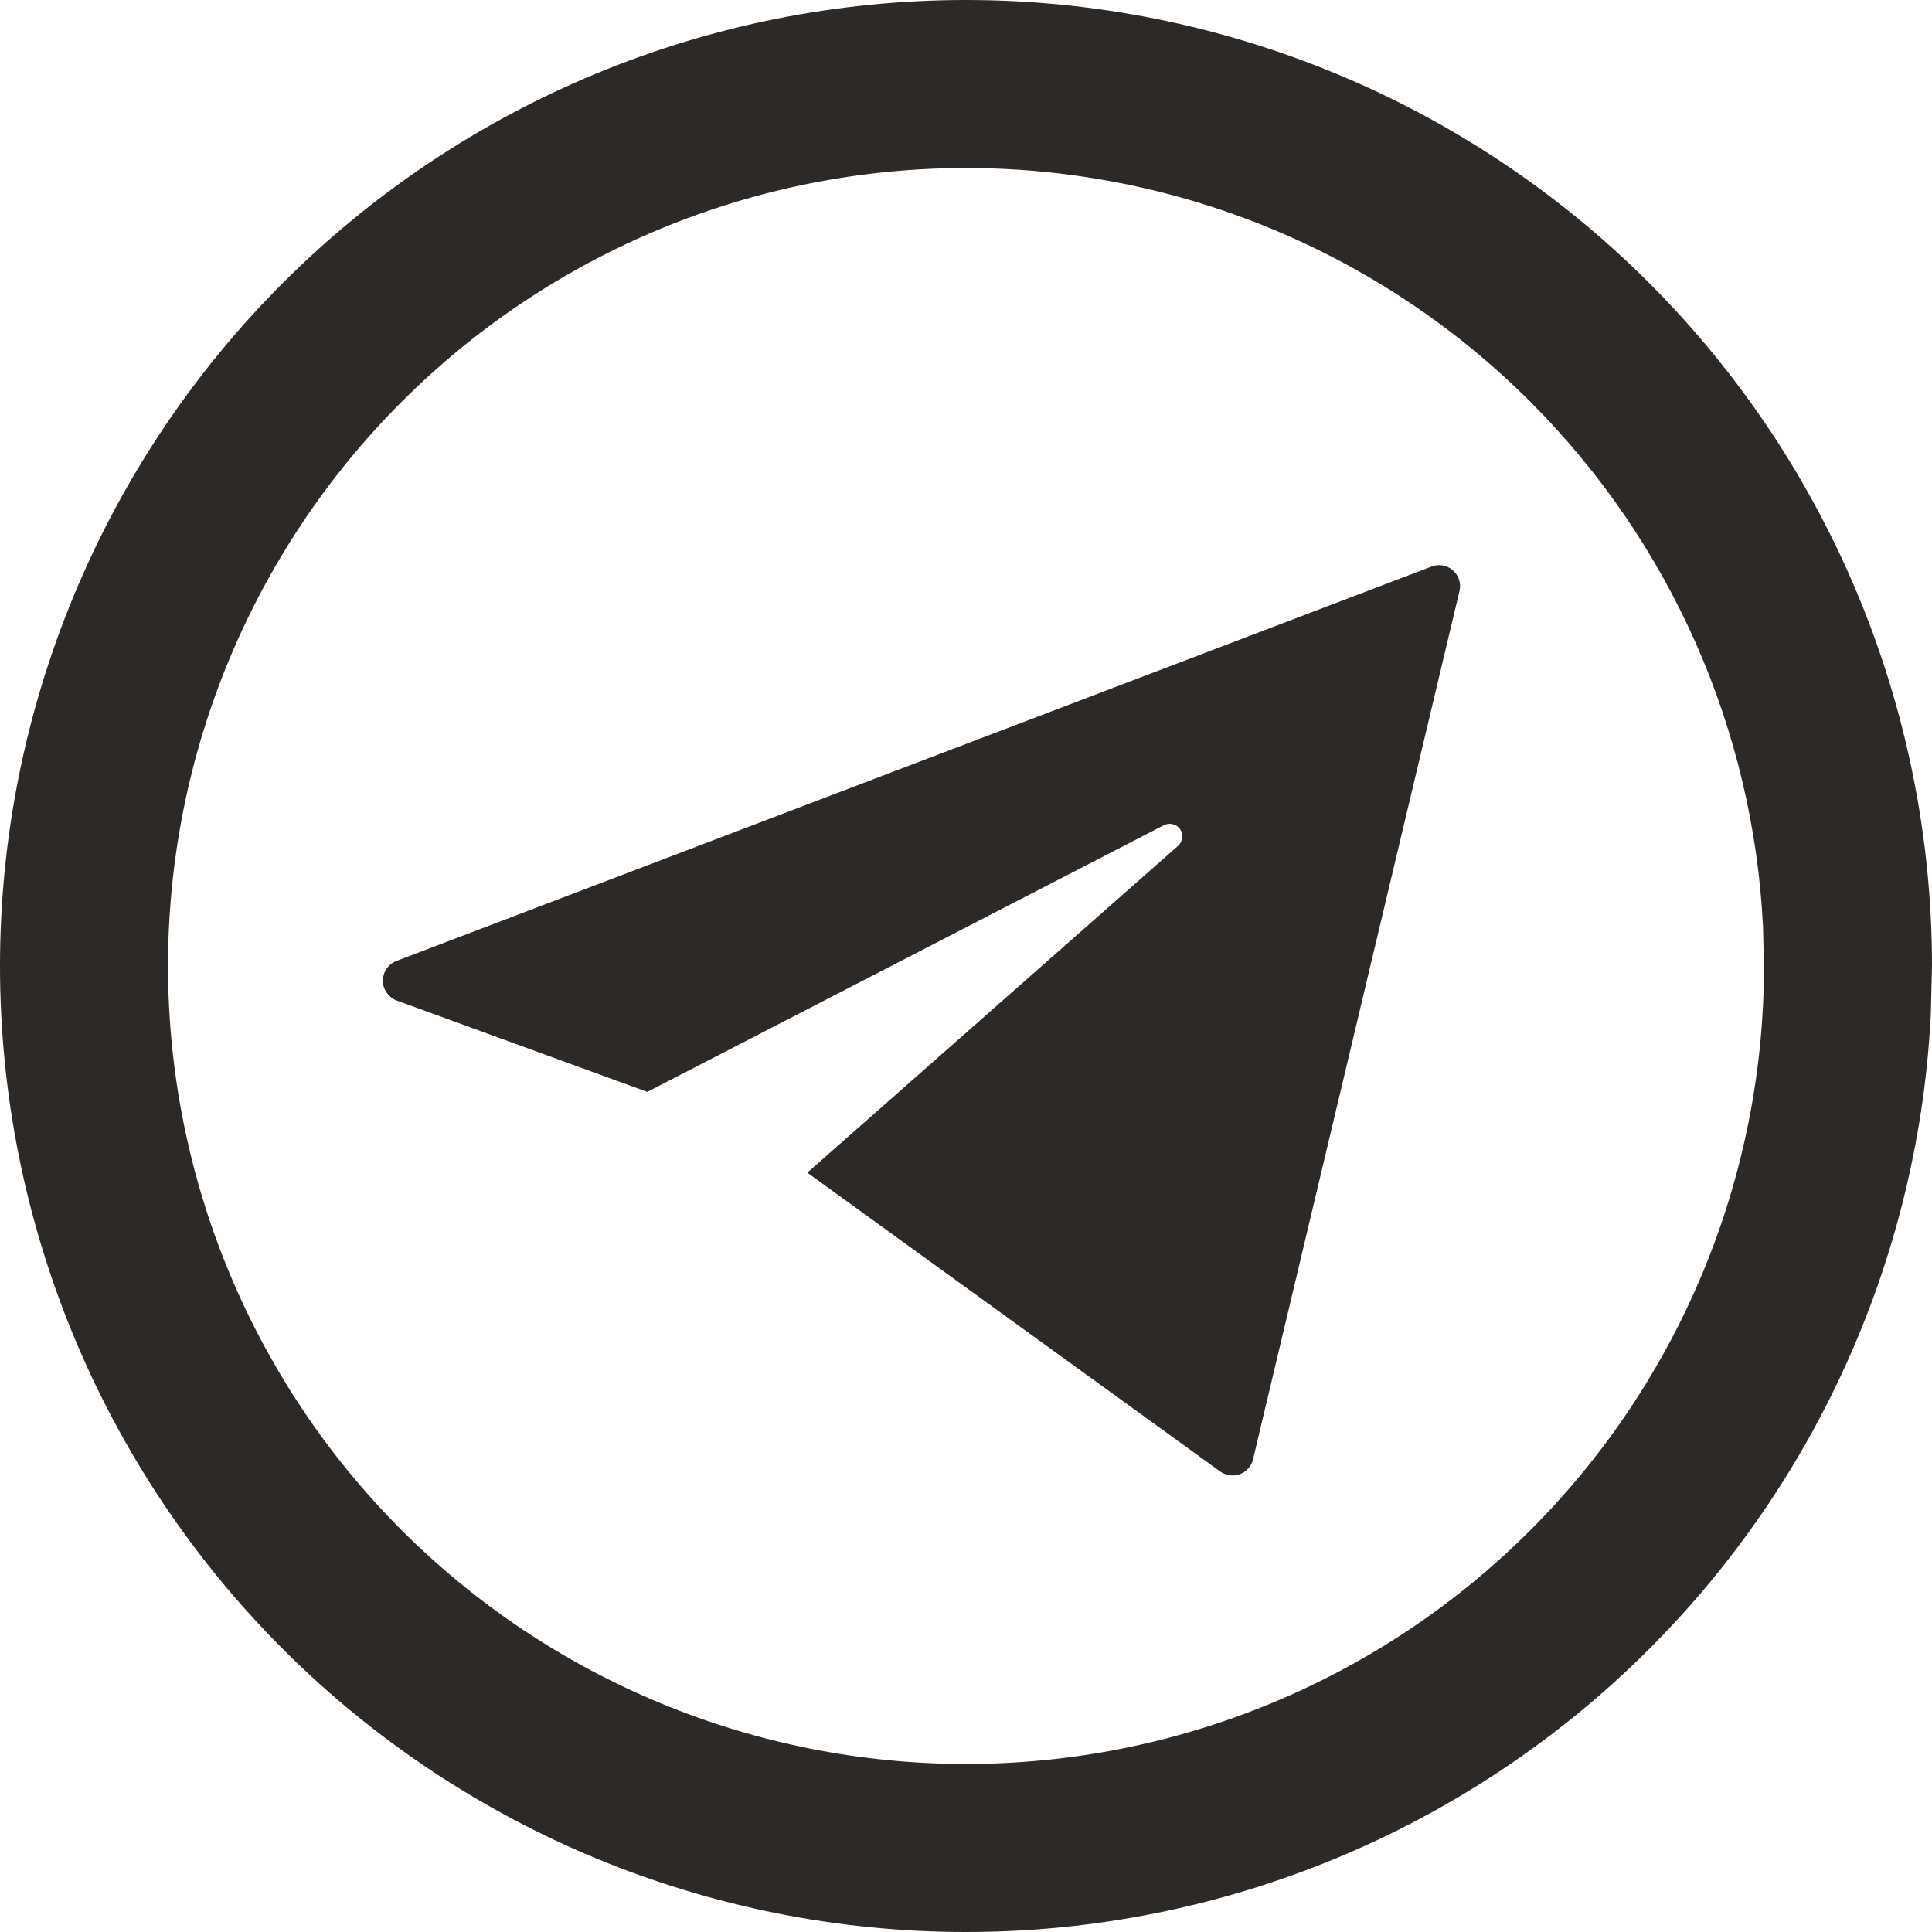 <?xml version="1.0" encoding="UTF-8"?> <svg xmlns="http://www.w3.org/2000/svg" width="30" height="30" viewBox="0 0 30 30" fill="none"><path d="M6.155 14.922C6.093 14.946 6.04 14.988 6.003 15.043C5.965 15.097 5.945 15.162 5.944 15.228C5.944 15.361 6.031 15.486 6.155 15.534L10.051 16.955L18.078 12.811C18.121 12.792 18.169 12.787 18.214 12.799C18.259 12.811 18.299 12.838 18.326 12.877C18.352 12.916 18.363 12.962 18.358 13.009C18.352 13.055 18.331 13.098 18.297 13.131L12.536 18.209L18.948 22.85C19.036 22.912 19.153 22.928 19.253 22.891C19.304 22.872 19.349 22.842 19.384 22.801C19.42 22.761 19.445 22.713 19.457 22.66L22.663 9.177C22.677 9.12 22.675 9.059 22.657 9.003C22.639 8.946 22.606 8.896 22.561 8.857C22.517 8.817 22.462 8.791 22.404 8.78C22.346 8.77 22.285 8.775 22.23 8.797L6.155 14.922Z" fill="#2D2926"></path><path fill-rule="evenodd" clip-rule="evenodd" d="M15 0C18.978 0 22.794 1.58 25.607 4.393C28.42 7.206 30 11.022 30 15L29.982 15.744C29.798 19.451 28.244 22.97 25.607 25.607C22.794 28.42 18.978 30 15 30C11.022 30 7.206 28.42 4.393 25.607C1.58 22.794 0 18.978 0 15C0 11.022 1.58 7.206 4.393 4.393C7.206 1.58 11.022 0 15 0ZM15 2.609C11.714 2.609 8.562 3.914 6.238 6.238C3.914 8.562 2.609 11.714 2.609 15C2.609 18.286 3.914 21.439 6.238 23.762C8.562 26.086 11.714 27.391 15 27.391C18.286 27.391 21.439 26.086 23.762 23.762C26.086 21.439 27.391 18.286 27.391 15L27.376 14.386C27.224 11.323 25.941 8.416 23.762 6.238C21.439 3.914 18.286 2.609 15 2.609Z" fill="#2D2926"></path></svg> 